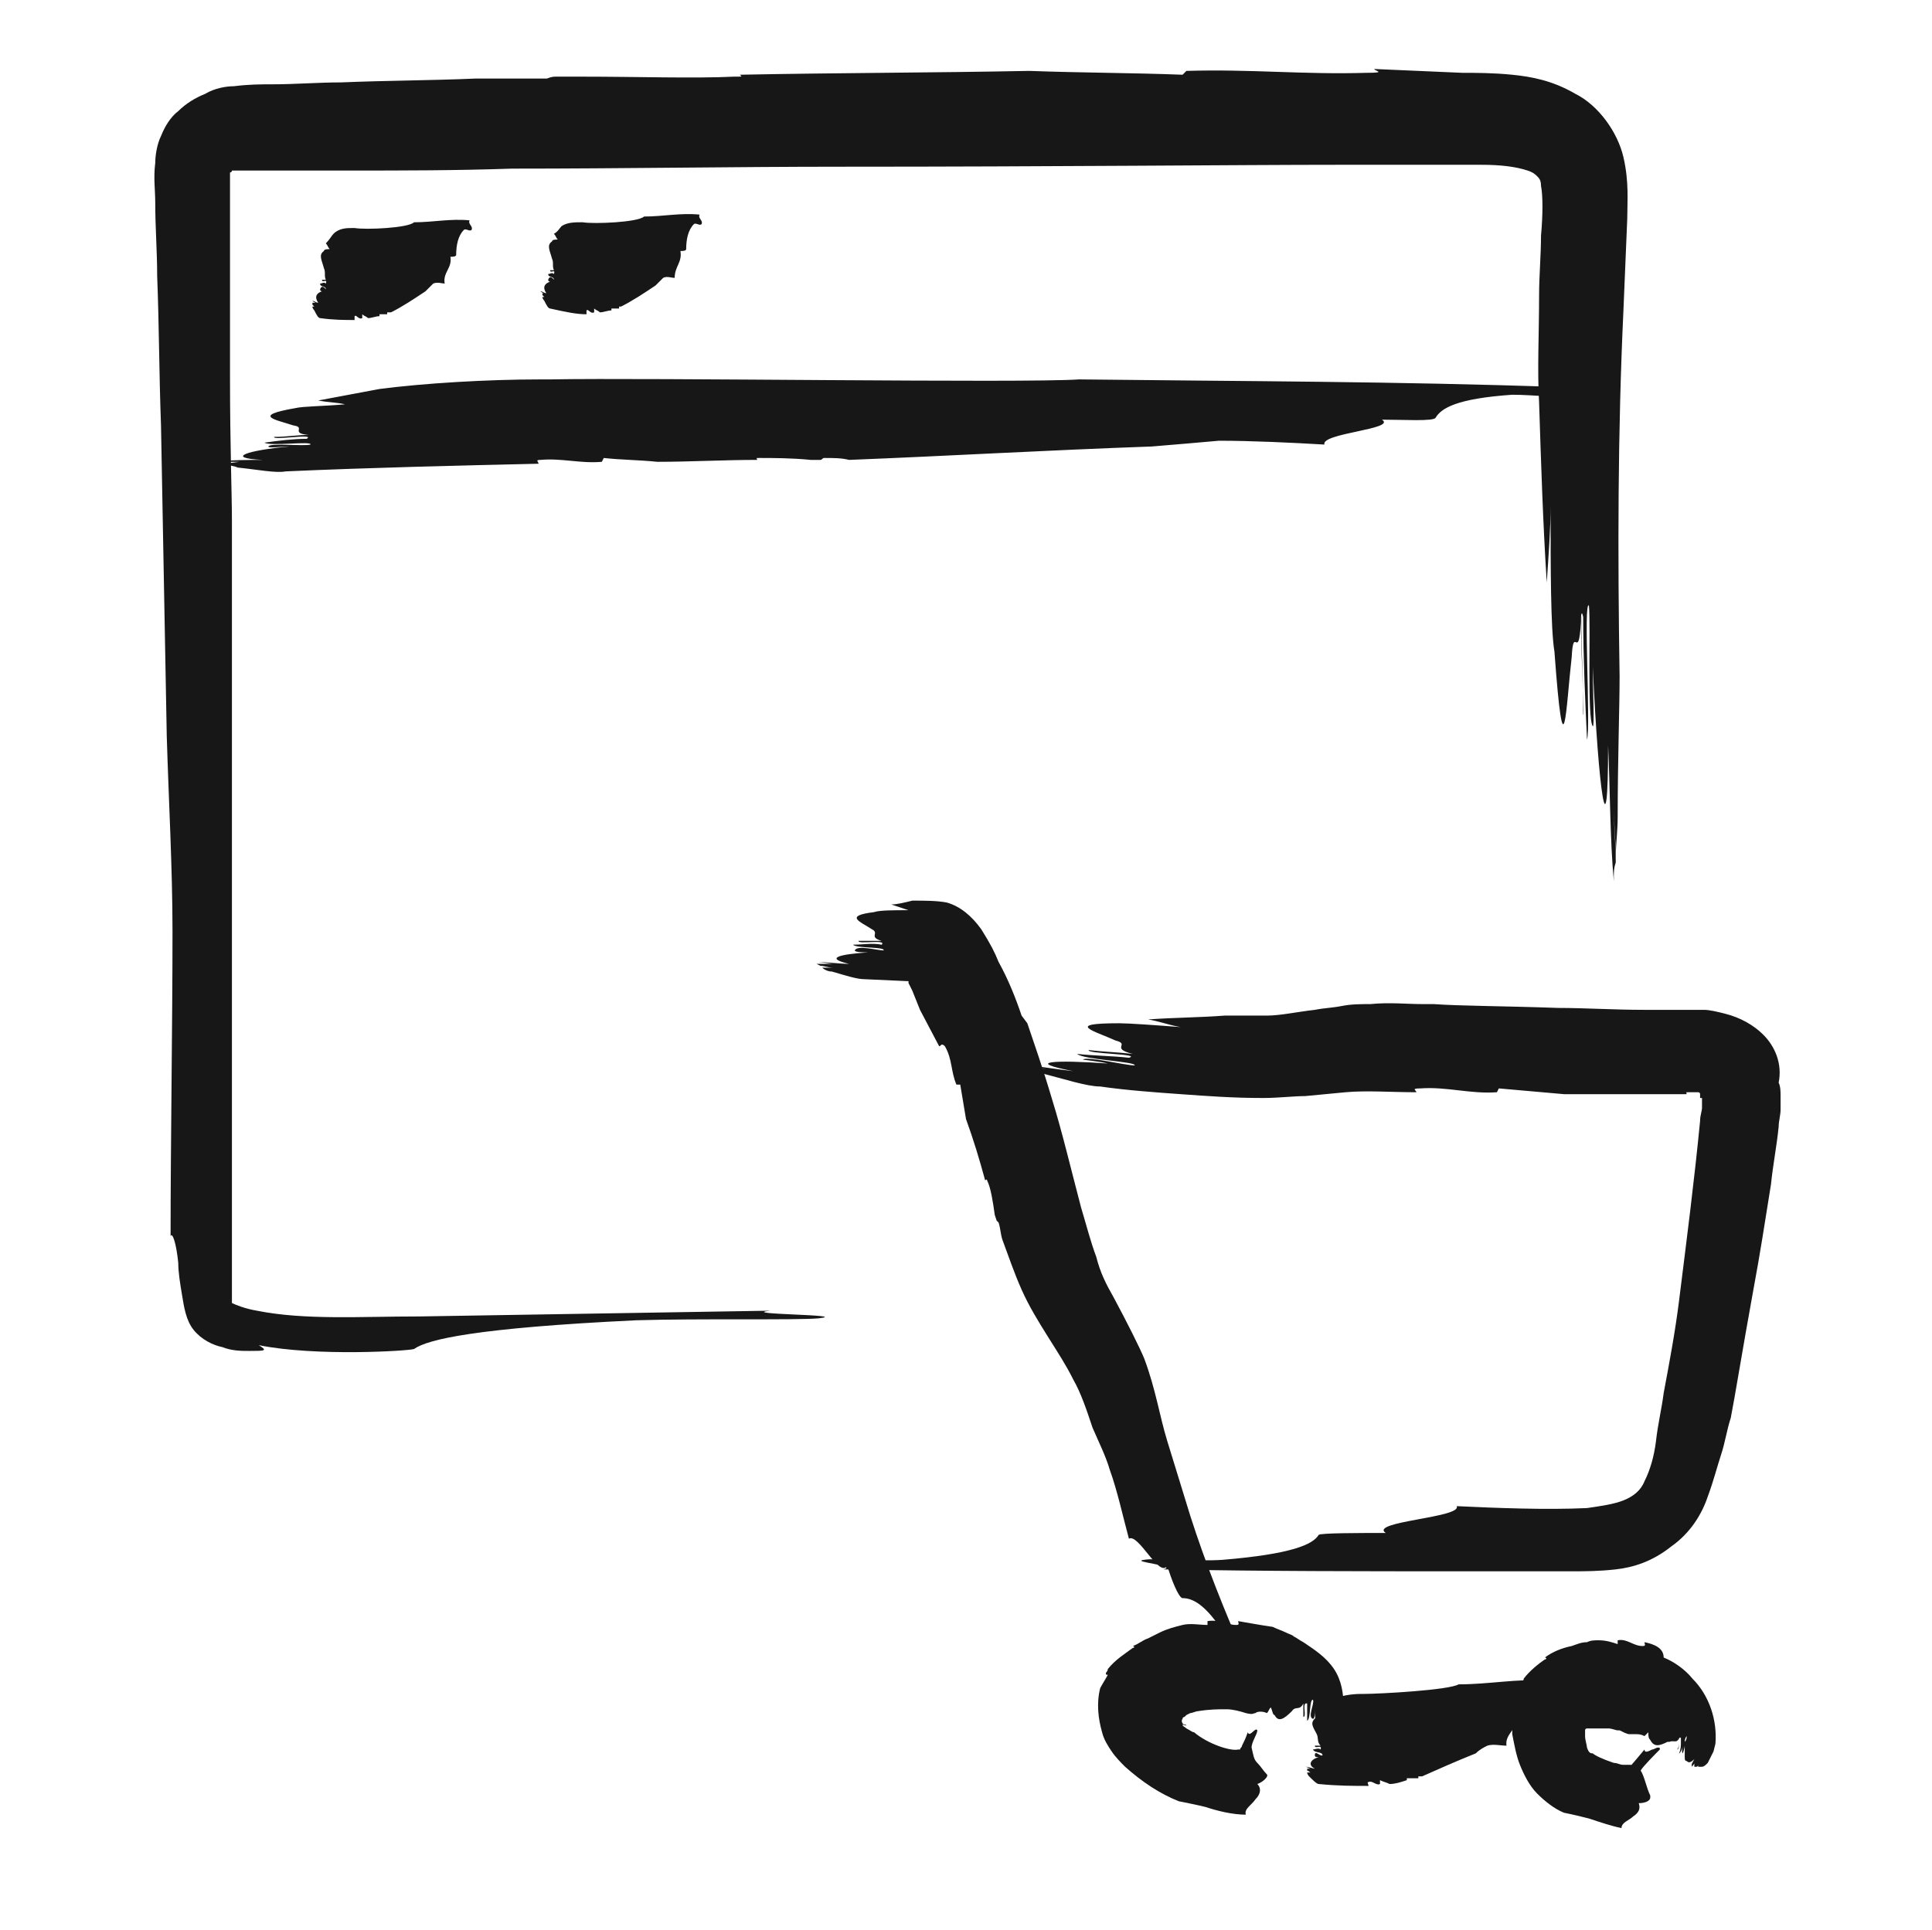<?xml version="1.0" encoding="UTF-8"?> <!-- Generator: Adobe Illustrator 23.0.1, SVG Export Plug-In . SVG Version: 6.00 Build 0) --> <svg xmlns="http://www.w3.org/2000/svg" xmlns:xlink="http://www.w3.org/1999/xlink" x="0px" y="0px" viewBox="0 0 100.8 100.7" style="enable-background:new 0 0 100.8 100.7;" xml:space="preserve"> <style type="text/css"> .st0{display:none;} .st1{display:inline;opacity:0.6;} .st2{fill:#171717;} .st3{fill:none;stroke:#000000;stroke-width:0.24;stroke-miterlimit:10;} </style> <g id="Layer_1" class="st0"> <g class="st1"> <path d="M57.4,77.7l2.8,9.4c-0.7,0.9-1.2,2-1.2,3.2c0,2.8,2.3,5,5,5c2.5,0,4.5-1.8,4.9-4.1h9.7c0.3,2.5,2.4,4.5,5,4.5 c2.8,0,5-2.3,5-5c0-2.8-2.3-5-5-5c-1.9,0-3.5,1.1-4.4,2.6H68.5c-0.8-1.7-2.5-2.9-4.5-2.9c-0.4,0-0.8,0.1-1.2,0.2l-1.6-5.5h25.1v0 c0.7,0,1.3-0.5,1.5-1.2l4.5-24.3c0.1-0.4,0-0.9-0.3-1.2c-0.3-0.3-0.7-0.5-1.2-0.5H52.2l-1.7-4.9c-0.2-0.6-0.8-1-1.4-1H43 c-0.8,0-1.5,0.7-1.5,1.5s0.7,1.5,1.5,1.5H48L57.4,77.7z M89,55.6l-4,21.3H60.3l-0.1-0.2l-0.1-0.4c0-0.1-0.1-0.2-0.1-0.2l-6.8-20.4 H89z M83.6,88.6c1.1,0,2,0.9,2,2c0,1.1-0.9,2-2,2c-1.1,0-2-0.9-2-2C81.5,89.5,82.4,88.6,83.6,88.6z M66,90.3c0,1.1-0.9,2-2,2 c-1.1,0-2-0.9-2-2s0.9-2,2-2C65.1,88.3,66,89.2,66,90.3z"></path> <path d="M42.6,69.7H10.7v-46h70.5v21.5c0,0.8,0.7,1.5,1.5,1.5s1.5-0.7,1.5-1.5V5.8c0-0.8-0.7-1.5-1.5-1.5H9.2 C8.4,4.3,7.7,5,7.7,5.8v65.3c0,0.8,0.7,1.5,1.5,1.5h33.4c0.8,0,1.5-0.7,1.5-1.5S43.4,69.7,42.6,69.7z M81.2,7.3v13.3H10.7V7.3 H81.2z"></path> <path d="M29.3,15.2h6c0.8,0,1.5-0.7,1.5-1.5s-0.7-1.5-1.5-1.5h-6c-0.8,0-1.5,0.7-1.5,1.5S28.5,15.2,29.3,15.2z"></path> <path d="M17,15.2h6c0.8,0,1.5-0.7,1.5-1.5s-0.7-1.5-1.5-1.5h-6c-0.8,0-1.5,0.7-1.5,1.5S16.2,15.2,17,15.2z"></path> </g> </g> <g id="Слой_2"> <g> <g> <g> <path class="st2" d="M-0.8-104.3c-0.1,0-0.2,0.6-0.3-0.3c-0.1-1.5,0-3.1,0.1-4.6c0.1-1.5,0.2-3.1,0.1-4.8l-0.2-0.2 c0.1-2.6,0.2-5.4,0.3-8.2c0-2.6,0-5.1,0.1-7.7c0-1.2,0.1-2.3,0.3-3.2c0.2-0.8,0.7-1.5,1.2-1.9c-0.1,0-0.1,0,0.1-0.2 c0.3-0.3,1.1-0.4,2.6-0.4c1.4,0,2.9-0.1,4.4-0.1c0.4,0,0.9,0,1.3-0.1c0.3,0,0.4-0.1,0.5-0.1c1.4,0,2.6,0,3.7,0 c7.5-0.3,15-0.5,22.7-0.5c3.9,0,7.8,0,11.7,0c1,0,2,0,3,0l1.5,0c0.5,0,1,0,1.4,0c0.4,0,0.7,0.1,0.9,0.2c0.2,0.1,0.5,0.4,0.8,0.8 c0.5,0.7,1,1.5,1.3,2.4c1.1,3,0.9,6.5,0.7,9.9c-0.4,5.1,1.1,11.4,0.7,16.1c0.3-0.4,0.4,2.4-0.3,4.9c-0.4,1.2-0.9,2.4-1.3,3 c-0.4,0.7-0.6,1,0,0.6c-0.6,0.7-1.4,1.3-2.4,1.6c-1,0.3-1.9,0.2-2.8,0.3c-1.6,0.1-2.9,0.2-3,0.3c-0.7,0.5-3.2,1.2-11.9,1.4 c-3.4,0-8.6-0.4-9.8-0.4c-1.9,0,4.4,0.6,2.5,0.6c6.3,0.4,12.6,0.4,18.8,0.2c1.6-0.1,3.1-0.1,4.7-0.2c0.8-0.1,2-0.1,3.2-0.8 c1.2-0.6,2-1.4,2.6-2.2c2.3-3.1,3-6.8,3.1-10.1c0.1-3.4-0.4-6.5-0.7-9.5c-0.1-1.5-0.2-2.9-0.2-4.3c0-1.4,0.2-2.9,0.2-4.5 c0.2-3.2,0.1-6.9-1.8-10.4c-0.3-0.4-0.5-0.8-0.8-1.2c-0.3-0.4-0.7-0.9-1.3-1.3c-0.6-0.4-1.4-0.7-2-0.9c-0.6-0.1-1.1-0.1-1.5-0.2 c-1.6-0.1-3.1-0.1-4.7-0.2c-4.3,0-20.9-0.4-38.3,0c-2.2,0.1-4.4,0.1-6.5,0.2c-1,0.1-2.3,0-3.9,0.5c-1.6,0.5-2.8,1.7-3.5,2.9 c-0.8,1.2-1.1,2.6-1.3,3.8c-0.2,1.2-0.2,2.3-0.2,3.4c0,2-0.1,4-0.1,5.9c-0.1,7.6-0.2,14-0.3,17.7c0,0.5,0,1,0,1.5 c0.1,1.1,0.2,2.3,0.6,3.6c0.4,1.2,1.1,2.6,2.3,3.7c1.2,1.1,2.8,1.6,4.1,1.8c1.4,0.2,2.6,0.1,3.6,0.1c0.5,0,1,0,1.4,0 c0.5,0,0.4,0,0.5,0.1c0.1,0,0.1,0.1,0.2,0.2c0,0.1,0,0,0,0.1l0.1,0.7c0.2,1.9,0.4,3.8,0.5,5.4l0.1,1C8-87.2,8-86.6,8-86 c0,1.1,0,2.3,0,3.4c0.2,0,0.4,0.1,0.7,0.2c0.3,0,0.7,0,1,0c0.6,0,1.3-0.1,1.9-0.3c0.6-0.2,1.3-0.5,1.9-1c0.6-0.4,1.3-1,1.6-1.2 l-0.5,0.4c-0.2,0.2-0.5,0.3-0.7,0.5c-0.5,0.3-0.9,0.5-1.4,0.7c-0.9,0.4-1.7,0.5-2.4,0.5c1,0,2-0.4,3-0.9c0.5-0.3,1-0.6,1.4-1 c0.3-0.2,0.6-0.5,0.9-0.7c1.1-0.9,1.9-1.7,2.3-2.2c4.7-5.1,1.8-2.5-0.4-0.9c-1.5,1.2,0.2-0.7-2.1,1.2c1.6-1.4,2.3-2.2,3.9-3.7 c0-0.1-1.1,1.1-2.2,2.1c-1.1,1.1-2.1,1.9-1.6,1.3c1.6-1.3,3.1-3.1,4.6-4.6c-0.3,0.2-1.7,1.5-2.9,2.7c-1.2,1.2-2.4,2.2-2.4,2 c0.8-0.7,4.5-4,4.6-4.5c0-0.1-1.5,1.4-2.3,2.2c2.3-2.4,4-4.2,4.8-5c0.7-0.7,0.1-0.5-2.2,1.6c1.5-1.5,3.9-3.5,5.9-4.7l0,0 c-1,0.6-2.7,1.8-3.5,2.5c1-0.9,2.1-1.7,3.2-2.4c-0.2,0.1-0.4,0.2-0.7,0.3c-0.8,0.5-1.7,1.1-2.4,1.8c0.7-0.6,1.4-1.1,2.1-1.6 c-0.6,0.3-1.3,0.7-2,1.2c-2.5,1.9-4.7,3.9-5.8,5c-1.3,1.3-2.5,2.4-3.8,3.5l-0.2,0.2l0,0l0,0c0,0-0.1,0-0.1,0c0,0-0.2,0.1-0.1,0 l0-0.1l0-0.1l0,0c0,0,0,0,0,0l0-0.1l0-0.5c0-1.2-0.1-2.4-0.2-3.6l-0.2-1.8l-0.1-0.9c0-0.3,0-0.5-0.2-1.2 c-0.2-1.1-0.8-2.2-1.8-2.8c-0.5-0.3-1-0.6-1.6-0.7c-0.3-0.1-0.6-0.1-0.8-0.2c-0.2,0-0.4,0-0.6-0.1c-1.5-0.1-2.6,0-3.6,0 c-1,0-1.8-0.2-2.3-0.4c-0.5-0.3-0.9-0.7-1.2-1.4C-0.6-102.3-0.7-103.3-0.8-104.3z"></path> </g> </g> </g> <g> <g> <g> <path class="st2" d="M227.4-5.7c0.1,0,0.3-0.8,0.2,0.5c-0.5,4-1.2,7.2-1.7,11.3l0.1,0.3c-0.5,3.1-1,6.3-1.4,9.7 c-0.7,6.1-1.4,12.2-1.9,18.3c0.1-0.2,0.1-0.2,0.1,0.4c-0.2,2.5-0.5,6-0.9,9.7c0,0.5-0.1,1.1-0.1,1.6c0,0.4,0.1,0.5,0.1,0.6 c-0.1,1.6-0.2,3.1-0.3,4.5c-0.8,17.9-0.7,36.1,1.5,55.7c0.5,4.1,1.2,8.2,1.8,12.2c0.8,5.9,2.1,13.3,3.3,19 c0.2-0.5,1.1,2.7,2,5.6c1,2.9,1.9,5.6,1.8,4.1c0.5,1.9,1.2,4.2,1.7,6c0.6,1.9,1,3.3,1.2,3.4c0.4,0.4,0.9,1.2,1.8,3.1 c0.4,1,1,2.2,1.7,3.8c0.3,0.8,0.7,1.7,1.1,2.6c0.4,1,0.8,2,1.4,3.2c1.5,3.7,3.9,9.3,4.5,10.5c1,1.9-1.8-4.8-0.8-2.9 c-12-26.8-17.5-55.1-19-84.7c-0.1-1.3-0.2-3.4-0.3-6.3c-0.1-2.9-0.2-6.4-0.2-10.5c0-8.1,0.3-18.1,1-28.4 c1.4-20.5,4.3-41.9,5.6-50.6c0.1-0.5,0.1-1.1,0.2-1.6c1.4-9.5,3-21.1,4.1-29.1c0.5-3.7,1.1-7.3,2-10.9c-0.3,0.8-0.5,1.6-0.8,2.3 c-0.2,0.8-0.5,1.5-0.7,2.1c0.8-3.7,2.1-7.2,2.6-8.6c1.5-3.7,1.9-4.5,1.5-4.1c-0.4,0.4-1.4,2-2.2,3.4c-1,2-0.1-0.9-1.5,2.4 c0.9-2.4,1.4-3.6,2.6-5.9c0-0.2-0.9,1.6-1.6,3.3c-0.7,1.7-1.2,3.2-1,2.3c0.9-2.3,1.9-4.9,3.3-7.2c-0.2,0.2-0.5,0.7-1,1.5 c-0.4,0.8-0.9,1.7-1.3,2.7c-0.4,1-0.8,1.9-1.1,2.6c-0.3,0.7-0.4,1.1-0.5,1c0.2-0.7,0.9-2.4,1.6-3.9c0.7-1.6,1.5-3,1.6-3.2 c0-0.1-1.3,2.2-1.8,3.4c1.6-3.7,3.4-6.3,4.1-7.3c0.3-0.5,0.4-0.6,0-0.3c-0.2,0.2-0.5,0.5-0.8,0.9c-0.4,0.5-0.8,1.1-1.4,1.8 c0.4-0.5,0.8-1.1,1.2-1.8c0.5-0.6,1-1.2,1.5-1.8c0.6-0.6,1.1-1.2,1.7-1.7c0.6-0.5,1.1-1,1.7-1.5l0,0c-0.5,0.5-1.3,1.1-1.9,1.7 c-0.6,0.7-1.3,1.3-1.7,1.8c1-1.2,2.1-2.3,3.3-3.4c-0.2,0.1-0.4,0.3-0.7,0.5c-0.9,0.7-1.7,1.6-2.6,2.6c0.3-0.4,0.7-0.8,1.1-1.2 c0.4-0.4,0.7-0.8,1.1-1.1c-0.7,0.4-1.3,1.1-2.1,1.8c-2.7,2.7-4.6,5.9-5.4,7.7c-3.5,7.5-4.7,15.5-5.9,23.2 C229.6-21.1,228.4-13.4,227.4-5.7z"></path> </g> </g> </g> <g> <g> <g> <g> <path class="st2" d="M71.7,3.6c0,0.1,0.7,0.2-0.4,0.2c-3.3,0.1-6-0.2-9.4-0.1l-0.2,0.2c-2.6-0.1-5.3-0.1-8-0.2 c-5.1,0.1-10.1,0.1-15.1,0.2c0.1,0.1,0.2,0.1-0.3,0.1c-2.1,0.1-5,0-8,0c-0.4,0-0.9,0-1.3,0c-0.3,0-0.4,0.1-0.5,0.1 c-1.4,0-2.6,0-3.7,0c-2.3,0.1-4.6,0.1-7,0.2c-1.2,0-2.4,0.1-3.6,0.1c-0.6,0-1.2,0-2,0.1c-0.4,0-1,0.1-1.5,0.4 c-0.5,0.2-1,0.5-1.4,0.9C8.9,6.1,8.6,6.6,8.4,7.1C8.2,7.5,8.1,8.1,8.1,8.5c-0.1,0.8,0,1.4,0,2.1c0,1.3,0.1,2.5,0.1,3.8 c0.1,2.5,0.1,5.1,0.2,7.8c0.1,5.3,0.2,10.7,0.3,16.2c0.1,3.4,0.3,6.9,0.3,10.2c0,4.9-0.1,11.1-0.1,15.9 c0.1-0.2,0.3,0.4,0.4,1.4c0,0.5,0.1,1.1,0.2,1.7c0.1,0.6,0.2,1.3,0.6,1.8c0.4,0.5,1,0.8,1.5,0.9c0.5,0.2,1,0.2,1.4,0.2 c0.8,0,1,0,0.5-0.3c3,0.6,7.8,0.3,8.1,0.2c0.7-0.5,3.2-1.1,11.6-1.5c3.3-0.1,8.4,0,9.5-0.1c1.8-0.2-4.3-0.2-2.5-0.4 c-6.1,0.1-12.2,0.2-18.3,0.3c-3.1,0-6,0.2-8.5-0.3c-0.6-0.1-1.1-0.3-1.3-0.4c0,0,0,0,0,0l0,0c0,0,0,0,0,0l0-0.1 c0-0.3,0-1.2,0-1.9l0-2.3c0-12.1,0-24.2,0-36.5c0-1.4-0.1-4-0.1-7.4c0-1.7,0-3.7,0-5.8c0-1.1,0-2.2,0-3.3c0-0.6,0-1.2,0-1.5 l0-0.1l0,0c0,0,0-0.1,0-0.1c0,0,0.1,0,0.1-0.1l0,0c0,0,0.1,0,0.2,0c0.4,0,1.1,0,1.8,0c1.3,0,2.7,0,4.1,0c2.8,0,5.6,0,8.5-0.1 c5.8,0,11.7-0.1,17.2-0.1c11.1,0,20.9-0.1,25.9-0.1l1.3,0c2,0,4.1,0,6.2,0c1,0,1.8,0.1,2.4,0.3c0.3,0.1,0.4,0.2,0.5,0.3 c0.1,0.1,0.2,0.2,0.2,0.5c0.1,0.5,0.1,1.5,0,2.6c0,1-0.1,2.1-0.1,3.1c0,2-0.1,3.9,0,5.6c0.1,3.1,0.2,6.3,0.4,9.4 c0.1-1.5,0.2-2.8,0.2-4c0,3.2,0,6.4,0.2,7.6c0.5,6.8,0.6,2.9,0.9,0.3c0.1-1.9,0.4,0.6,0.5-2.3c0,2.1,0.1,3.2,0.1,5.3 c0.1,0.2-0.3-6.5,0-5.1c0,2,0.1,4.3,0.2,6.4c0.2-0.7-0.2-7.3,0.1-7c0.1,1.1-0.1,5.9,0.2,6.3c0.1,0.1,0-2,0-3.1 c0.3,6.5,0.8,10.1,0.8,4.1c0.1,2.1,0.1,5,0.3,7.1c0,0,0,0,0,0c0-1.1-0.1-3-0.2-4c0.1,1.2,0.1,2.5,0.2,3.7c0-0.2,0-0.4,0.1-0.7 c0-0.9-0.1-1.9-0.1-2.8c0,0.8,0.1,1.6,0.1,2.5c0-0.6,0.1-1.3,0.1-2.1c0-2.9,0.1-5.7,0.1-7.3c-0.1-6.4-0.1-12.7,0.2-19.1 l0.2-4.8c0-0.9,0.1-1.9-0.2-3.2c-0.3-1.3-1.3-2.7-2.5-3.3c-1.2-0.7-2.3-0.9-3.3-1c-1-0.1-1.9-0.1-2.6-0.1L71.7,3.6z"></path> </g> </g> </g> <g> <g> <g> <path class="st2" d="M18.5,16.7c0-0.1,0-0.2,0-0.2c0.1-0.1,0.2,0.2,0.4,0.1l0-0.2c0.1,0.1,0.2,0.1,0.3,0.2 c0.2,0,0.4-0.1,0.6-0.1c0-0.1,0-0.1,0-0.1c0.1,0,0.2,0,0.3,0l0.1,0c0,0,0-0.1,0-0.1c0.1,0,0.1,0,0.2,0c0.6-0.3,1.2-0.7,1.8-1.1 c0.1-0.1,0.3-0.3,0.4-0.4c0.2-0.1,0.5,0,0.6,0c-0.1-0.6,0.4-0.8,0.3-1.4c0.1,0,0.3,0,0.3-0.1c0-0.5,0.1-1,0.4-1.3 c0.1-0.1,0.3,0.1,0.4,0c0.1-0.2-0.2-0.3-0.1-0.5c-1-0.1-1.9,0.1-2.9,0.1c-0.3,0.3-2.5,0.4-3.1,0.3l-0.1,0c-0.3,0-0.7,0-1,0.3 c-0.1,0.1-0.2,0.3-0.4,0.5c0.1,0.1,0.1,0.2,0.2,0.3c-0.1,0-0.3,0-0.3,0.1c-0.3,0.2-0.1,0.5,0,0.9c0.1,0.2,0,0.4,0.1,0.6 c-0.1,0-0.1,0-0.2,0c0,0.2,0.3-0.1,0.2,0.2c-0.1-0.1-0.2,0-0.3,0c0,0.2,0.3,0.1,0.3,0.3c0,0-0.2-0.3-0.3,0 c0,0.1,0.1,0.1,0.1,0.1c-0.3,0.1-0.4,0.3-0.2,0.6c-0.1,0-0.2-0.1-0.3-0.1l0,0c0,0,0.1,0.1,0.2,0.1l-0.2,0l0,0.1 c0,0,0.1,0.1,0.1,0.1l-0.1,0c0,0.1,0.1,0.2,0.1,0.2c0.1,0.2,0.2,0.4,0.3,0.4C17.4,16.7,18,16.7,18.5,16.7z"></path> </g> </g> </g> <g> <g> <g> <path class="st2" d="M30.6,16.4c0-0.1,0-0.2,0-0.2c0.1-0.1,0.2,0.2,0.4,0.1c0-0.1,0-0.1,0-0.2c0.1,0.1,0.2,0.1,0.3,0.2 c0.2,0,0.4-0.1,0.6-0.1c0-0.1,0-0.1,0-0.1c0.1,0,0.2,0,0.3,0c0,0,0,0,0.1,0c0,0,0-0.1,0-0.1c0.1,0,0.1,0,0.1,0 c0.6-0.3,1.2-0.7,1.8-1.1c0.1-0.1,0.3-0.3,0.4-0.4c0.2-0.1,0.4,0,0.6,0c0-0.6,0.4-0.8,0.3-1.4c0.1,0,0.3,0,0.3-0.1 c0-0.5,0.1-1,0.4-1.3c0.1-0.1,0.3,0.1,0.4,0c0.1-0.2-0.2-0.3-0.1-0.5c-1-0.1-1.9,0.1-2.9,0.1c-0.3,0.3-2.6,0.4-3.2,0.3 c0,0,0,0-0.1,0c-0.3,0-0.7,0-1,0.2c-0.1,0.1-0.2,0.3-0.4,0.4c0.1,0.1,0.1,0.2,0.2,0.3c-0.1,0-0.3,0-0.3,0.1 c-0.3,0.2-0.1,0.5,0,0.9c0.1,0.2,0,0.4,0.1,0.6c-0.1,0-0.1,0-0.2,0c0,0.2,0.3-0.1,0.2,0.2c-0.1-0.1-0.2,0-0.3,0 c0,0.2,0.3,0.1,0.3,0.3c0,0-0.2-0.3-0.3,0c0,0.1,0.1,0.1,0.1,0.1c-0.3,0.1-0.4,0.3-0.2,0.6c-0.1,0-0.2-0.1-0.3-0.1c0,0,0,0,0,0 c0,0,0.1,0.1,0.2,0.1c0,0-0.1,0-0.1,0c0,0,0,0.1,0,0.1c0,0,0.1,0.1,0.1,0.1c0,0-0.1,0-0.1,0c0,0.1,0.1,0.2,0.1,0.2 c0.1,0.2,0.2,0.4,0.3,0.4C29.6,16.3,30.1,16.4,30.6,16.4z"></path> </g> </g> </g> <g> <g> <g> <path class="st2" d="M28.1,24.2c0-0.1-0.2-0.2,0.1-0.2c1.1-0.1,2.1,0.2,3.2,0.1l0.1-0.2c0.9,0.1,1.8,0.1,2.8,0.2 c1.7,0,3.5-0.1,5.2-0.1c0-0.1-0.1-0.1,0.1-0.1c0.7,0,1.7,0,2.7,0.1c0.2,0,0.3,0,0.5,0c0.1,0,0.1-0.1,0.2-0.1 c0.5,0,0.9,0,1.3,0.1c5.1-0.2,10.2-0.5,15.8-0.7c1.2-0.1,2.4-0.2,3.5-0.3c1.7,0,3.8,0.1,5.5,0.2c-0.2-0.6,3.8-0.8,3-1.3 c1.1,0,2.7,0.1,2.8-0.1c0.3-0.5,1.1-1,4-1.2c1.1,0,2.9,0.2,3.3,0.1c0.6-0.1-1.5-0.4-0.8-0.5c-8.5-0.3-16.6-0.3-25.1-0.4 c-2.9,0.2-22.5-0.1-27.6,0l-0.5,0c-2.8,0-6.1,0.2-8.4,0.5c-1.1,0.2-2.1,0.4-3.2,0.6c0.5,0.1,1,0.1,1.4,0.2 c-1.1,0.1-2.2,0.1-2.6,0.2c-2.3,0.4-1,0.6-0.1,0.9c0.7,0.1-0.2,0.4,0.8,0.5c-0.7,0-1.1,0.1-1.8,0.1c-0.1,0.2,2.2-0.2,1.7,0.1 c-0.7,0-1.5,0.1-2.2,0.2c0.3,0.2,2.5-0.1,2.4,0.1c-0.4,0.1-2.1-0.1-2.2,0.1c0,0.1,0.7,0,1.1,0c-2.2,0.2-3.4,0.6-1.4,0.7 c-0.7,0-1.7,0-2.5,0.1l0,0c0.4,0,1,0,1.4,0L11.3,24l0.2,0.1c0.3,0,0.6,0,1,0l-0.8,0.1c0.2,0.1,0.5,0.1,0.7,0.2 c1,0.1,2,0.3,2.5,0.2C19.4,24.4,23.8,24.3,28.1,24.2z"></path> </g> </g> </g> <g> <g> <g> <path class="st2" d="M49,54.6c0.1,0,0.1-0.2,0.3,0c0.4,0.7,0.3,1.3,0.6,2l0.2,0c0.1,0.6,0.2,1.2,0.3,1.8c0.4,1.1,0.7,2.1,1,3.2 c0,0,0.1-0.1,0.1,0c0.2,0.4,0.3,1.1,0.4,1.8l0.1,0.3c0.1,0.1,0.1,0.1,0.1,0.1c0.1,0.3,0.1,0.6,0.2,0.9c0.3,0.8,0.6,1.7,1,2.6 c0.4,0.9,0.9,1.7,1.4,2.5c0.5,0.8,0.9,1.4,1.3,2.2c0.4,0.7,0.7,1.6,1,2.5c0.3,0.7,0.7,1.5,0.9,2.2c0.4,1.1,0.7,2.5,1,3.6 c0.5-0.3,1.6,2.1,2,1.4c0.2,0.7,0.6,1.7,0.8,1.7c0.5,0,1.2,0.3,2.2,1.9c0.4,0.7,0.7,1.8,0.9,2c0.3,0.3-0.1-1,0.2-0.7 c-1.1-2.5-2.1-5-2.9-7.5c-0.4-1.3-0.8-2.6-1.2-3.9c-0.4-1.3-0.6-2.7-1.2-4.3c-0.2-0.5-0.9-1.9-1.6-3.2 c-0.4-0.7-0.7-1.3-0.9-2.1c-0.3-0.8-0.5-1.6-0.8-2.6c-0.5-1.9-1-4-1.5-5.6c-0.5-1.7-1-3.1-1.3-4L53.3,53 c-0.3-0.9-0.7-1.9-1.2-2.8c-0.2-0.5-0.4-0.9-0.9-1.7c-0.5-0.7-1.1-1.2-1.8-1.4C48.9,47,48.2,47,47.6,47 c-0.4,0.1-0.8,0.2-1.1,0.2c0.3,0.1,0.6,0.2,0.9,0.3c-0.8,0-1.5,0-1.8,0.1c-1.6,0.2-0.7,0.5-0.1,0.9c0.4,0.2-0.2,0.4,0.5,0.6 c-0.5,0-0.7,0-1.2,0c-0.1,0.2,1.5-0.1,1.2,0.2c-0.5-0.1-1,0-1.5,0c0.2,0.2,1.7,0.1,1.6,0.3c-0.3,0-1.4-0.3-1.5,0 c0,0.1,0.5,0.1,0.7,0.1c-1.5,0.1-2.3,0.3-1,0.6c-0.5,0-1.2-0.1-1.7-0.1l0,0c0.3,0,0.7,0.1,0.9,0.1l-0.9,0l0.2,0.1 c0.2,0,0.4,0.1,0.7,0.1l-0.6,0c0.1,0.1,0.3,0.2,0.5,0.2c0.7,0.2,1.3,0.4,1.7,0.4l2.2,0.1c0.1,0,0.1,0,0.1,0l0,0l0,0 c0,0,0,0,0,0.1c0,0,0,0,0,0l0.2,0.4l0.4,1L49,54.6z"></path> </g> </g> </g> <g> <g> <g> <path class="st2" d="M73.9,57c0-0.1-0.3-0.2,0.2-0.2c1.4-0.1,2.6,0.3,4,0.2l0.1-0.2c1.1,0.1,2.3,0.2,3.4,0.3c2.2,0,4.3,0,6.4,0 c0-0.1-0.1-0.1,0.1-0.1c0.1,0,0.3,0,0.4,0c0,0,0,0,0.1,0c0,0,0.1,0,0.1,0.1c0,0,0,0.1,0,0.1c0,0,0,0,0,0.1c0,0,0.1,0,0.1,0 l0,0.2c0,0.1,0,0.2,0,0.3c0,0.2-0.1,0.4-0.1,0.7c-0.3,3.1-0.7,6.2-1.1,9.4c-0.2,1.6-0.5,3.2-0.8,4.8c-0.1,0.8-0.3,1.6-0.4,2.5 c-0.1,0.8-0.3,1.5-0.6,2.1c-0.2,0.5-0.6,0.8-1.1,1c-0.5,0.2-1.2,0.3-1.9,0.4c-2.1,0.1-4.7,0-6.8-0.1c0.3,0.6-4.6,0.8-3.7,1.4 c-1.4,0-3.4,0-3.5,0.1c-0.3,0.5-1.4,1-5,1.3c-1.4,0.1-3.6-0.1-4.1,0c-0.8,0.1,1.8,0.3,1,0.5c5.2,0.1,10.4,0.1,15.5,0.1 c1.3,0,2.6,0,3.9,0l1.9,0c0.7,0,1.4,0,2.3-0.1c0.9-0.1,1.9-0.4,2.9-1.2c1-0.7,1.6-1.7,1.9-2.6c0.3-0.8,0.5-1.6,0.7-2.2 c0.2-0.6,0.3-1.3,0.5-1.9c0.2-1,0.6-3.5,1.2-6.8c0.3-1.6,0.6-3.5,0.9-5.4c0.1-1,0.3-2,0.4-3c0-0.3,0.1-0.6,0.1-0.9l0-0.3 c0-0.1,0-0.2,0-0.4c0-0.2,0-0.5-0.1-0.7C93,55.5,92.6,54.6,92,54c-0.5-0.5-1.2-0.9-2-1.1c-0.4-0.1-0.8-0.2-1.1-0.2 c-0.3,0-0.5,0-0.7,0c-0.8,0-1.6,0-2.4,0c-1.6,0-3.1-0.1-4.5-0.1c-2.8-0.1-5.1-0.1-6.5-0.2l-0.6,0c-0.8,0-1.7-0.1-2.7,0 c-0.5,0-1,0-1.5,0.1c-0.5,0.1-0.9,0.1-1.4,0.2c-0.9,0.1-1.8,0.3-2.5,0.3C65.4,53,64.6,53,63.9,53c-1.3,0.1-2.6,0.1-4,0.2 c0.6,0.1,1.1,0.3,1.7,0.4c-1.3-0.1-2.7-0.2-3.2-0.2c-2.9,0-1.3,0.4-0.2,0.9c0.8,0.2-0.3,0.4,0.9,0.7c-0.9-0.1-1.4-0.1-2.3-0.2 c-0.1,0.2,2.8,0.2,2.1,0.4c-0.9-0.1-1.8-0.1-2.7-0.2c0.3,0.3,3.1,0.4,3,0.6c-0.5,0-2.5-0.5-2.7-0.3c0,0,0.9,0.1,1.3,0.2 c-2.8-0.2-4.4-0.1-1.8,0.4c-0.9-0.1-2.1-0.3-3.1-0.4l0,0c0.5,0.1,1.3,0.2,1.7,0.3L53,55.5l0.3,0.1c0.4,0.1,0.8,0.2,1.2,0.2 l-1.1-0.1c0.3,0.1,0.5,0.2,0.9,0.3c1.2,0.3,2.4,0.7,3.1,0.7c1.4,0.2,2.8,0.3,4.2,0.4c1.4,0.1,2.7,0.2,4.3,0.2 c0.8,0,1.6-0.1,2.2-0.1l2.1-0.2C71.3,56.9,72.6,57,73.9,57z"></path> </g> </g> </g> <g> <g> <g> <path class="st2" d="M71.4,93.2c0-0.1-0.1-0.2,0-0.2c0.2-0.1,0.4,0.2,0.6,0.1c0-0.1,0-0.1,0-0.2c0.2,0.1,0.3,0.1,0.5,0.2 c0.3,0,0.6-0.1,0.9-0.2c0-0.1,0-0.1,0-0.1c0.1,0,0.3,0,0.5,0c0,0,0.1,0,0.1,0c0,0,0-0.1,0-0.1c0.1,0,0.2,0,0.2,0 c0.9-0.4,1.8-0.8,2.8-1.2c0.2-0.2,0.4-0.3,0.6-0.4c0.3-0.1,0.7,0,1,0c-0.1-0.6,0.6-0.9,0.5-1.4c0.2,0,0.5,0,0.5-0.2 c0-0.5,0.2-1,0.7-1.3c0.2-0.1,0.5,0.1,0.6,0c0.1-0.2-0.3-0.3-0.2-0.5c-1.6-0.1-3,0.2-4.6,0.2c-0.5,0.3-4.1,0.5-5,0.5 c0,0-0.1,0-0.1,0c-0.5,0-1.1,0.1-1.5,0.3c-0.2,0.1-0.4,0.3-0.6,0.5c0.1,0.1,0.2,0.2,0.3,0.3c-0.2,0-0.4,0-0.5,0.1 c-0.4,0.3-0.2,0.5,0,0.9c0.1,0.2,0,0.4,0.2,0.6c-0.1,0-0.2,0-0.3,0c0,0.2,0.4-0.1,0.3,0.2c-0.1-0.1-0.3,0-0.4,0 c0.1,0.2,0.5,0.1,0.5,0.3c-0.1,0.1-0.4-0.3-0.4,0c0,0.1,0.1,0.1,0.2,0.1c-0.4,0.1-0.6,0.4-0.2,0.6c-0.1,0-0.3-0.1-0.5-0.1 c0,0,0,0,0,0c0.1,0,0.2,0.1,0.3,0.1c-0.1,0-0.2,0-0.2,0c0,0,0,0.1,0,0.1c0.1,0,0.1,0.1,0.2,0.1c-0.1,0-0.1,0-0.2,0 c0,0.1,0.1,0.2,0.1,0.2c0.2,0.2,0.4,0.4,0.5,0.4C69.8,93.2,70.6,93.2,71.4,93.2z"></path> </g> </g> </g> <g> <g> <g> <path class="st2" d="M64.6,84.6c0,0.1,0.1,0.2-0.1,0.2c-0.5,0-0.9-0.3-1.5-0.2l0,0.2c-0.4,0-0.9-0.1-1.3,0 c-0.4,0.1-0.8,0.2-1.2,0.4c-0.2,0.1-0.4,0.2-0.6,0.3c-0.3,0.1-0.5,0.3-0.8,0.4c0.1,0,0.1,0.1,0,0.1c-0.4,0.3-0.9,0.6-1.3,1.1 c0,0.1-0.1,0.2-0.1,0.2c0,0.1,0,0.1,0.1,0.1c-0.1,0.2-0.3,0.5-0.4,0.7c-0.2,0.8-0.1,1.6,0.1,2.3c0.1,0.4,0.3,0.7,0.5,1 c0.2,0.3,0.5,0.6,0.7,0.8c0.9,0.8,1.8,1.4,2.8,1.8c0.5,0.1,1,0.2,1.4,0.3c0.6,0.2,1.4,0.4,2.1,0.4c-0.1-0.3,0.3-0.5,0.5-0.8 c0.3-0.3,0.3-0.6,0.1-0.8c0.3-0.1,0.6-0.4,0.5-0.5c-0.2-0.2-0.3-0.4-0.5-0.6c-0.2-0.2-0.2-0.4-0.3-0.8c0-0.3,0.3-0.7,0.3-0.9 c-0.1-0.2-0.4,0.4-0.5,0.1c-0.1,0.3-0.2,0.5-0.3,0.7c0,0.1-0.1,0.1-0.1,0.2c0,0,0,0,0,0c0,0,0,0,0,0l0,0c0,0,0,0-0.1,0 c-0.4,0.1-1.6-0.3-2.3-0.9c-0.1,0-0.2-0.1-0.4-0.2c-0.1-0.1-0.2-0.1-0.2-0.2C62,90.1,61.9,90,61.8,90c-0.1,0-0.2-0.2-0.1-0.3 c0-0.1,0.1-0.1,0.1-0.1l0.1-0.1l0.2-0.1c0.1,0,0.3-0.1,0.4-0.1c0.6-0.1,1.1-0.1,1.4-0.1l0.1,0c0.3,0,0.7,0.1,1,0.2 c0.4,0.1,0.4,0,0.5,0c0.1-0.1,0.4-0.1,0.6,0c0.1-0.1,0.1-0.2,0.2-0.3c0.1,0.2,0.1,0.4,0.2,0.4c0.2,0.4,0.5,0.2,0.9-0.2 c0.2-0.3,0.4,0,0.6-0.4c0,0.3,0,0.4,0,0.7c0.2,0-0.1-0.8,0.2-0.7c0,0.3,0,0.6,0,0.9c0.2-0.1,0.1-1.1,0.3-1.1 c0.1,0.2-0.3,0.9,0,1c0.1,0,0.1-0.3,0.1-0.5c0,0.3,0,0.5,0.1,0.7c0,0.1,0.1,0.2,0.1,0.3c0.1,0.1,0.2,0.1,0.4-0.3 c0,0.3-0.1,0.6-0.1,0.9l0,0c0-0.1,0.1-0.4,0.1-0.5l0,0.4l0.1-0.1c0-0.1,0.1-0.2,0.1-0.3l0,0.3c0.1-0.1,0.2-0.2,0.2-0.2 c0.1-0.2,0.2-0.3,0.3-0.6c0.1-0.3,0.2-0.5,0.2-0.7c0-0.7-0.1-1.4-0.5-2c-0.4-0.6-1-1-1.6-1.4c-0.2-0.1-0.3-0.2-0.5-0.3 c-0.1-0.1-0.2-0.1-0.4-0.2c-0.2-0.1-0.5-0.2-0.7-0.3C65.7,84.8,65.2,84.7,64.6,84.6z"></path> </g> </g> </g> <g> <g> <g> <path class="st2" d="M85.8,85.7c0,0.1,0.1,0.2-0.1,0.2c-0.5,0-0.8-0.4-1.3-0.3l0,0.2c-0.3-0.1-0.6-0.2-1-0.2 c-0.2,0-0.4,0-0.6,0.1c-0.3,0-0.5,0.1-0.8,0.2c-0.5,0.1-1,0.3-1.4,0.6c0.1,0,0.1,0.1,0,0.1c-0.3,0.2-0.8,0.6-1.1,1 c0,0.1-0.1,0.2-0.1,0.2c0,0.1,0,0.1,0.1,0.1c-0.1,0.2-0.3,0.4-0.4,0.6c-0.1,0.3-0.2,0.7-0.2,1.1c0,0.3,0,0.6,0,0.9 c0.1,0.5,0.2,1.1,0.4,1.6c0.2,0.5,0.5,1.1,0.9,1.5c0.4,0.4,0.9,0.8,1.4,1c0.5,0.1,0.9,0.2,1.3,0.3c0.6,0.2,1.2,0.4,1.7,0.5 c0-0.3,0.4-0.4,0.6-0.6c0.3-0.2,0.4-0.4,0.3-0.7c0.3,0,0.6-0.1,0.6-0.3l0-0.1c-0.2-0.4-0.3-1-0.5-1.3c0.1-0.2,0.8-0.9,1-1.1 c0-0.1,0-0.1-0.1-0.1c-0.1,0-0.2,0.1-0.3,0.1c-0.2,0.1-0.4,0.2-0.4,0c-1,1.2-0.6,0.7-0.7,0.8c0,0,0,0,0,0l0,0c0,0,0,0-0.1,0 l-0.3,0c-0.2,0-0.3-0.1-0.5-0.1c-0.6-0.2-1-0.4-1.1-0.5c-0.1,0-0.2,0-0.3-0.3c0-0.1-0.1-0.4-0.1-0.6c0-0.3,0-0.2,0-0.3 c0-0.1,0.1-0.1,0.1-0.1c0,0,0.1,0,0.1,0l0,0l0.2,0c0.3,0,0.6,0,0.8,0c0.2,0,0.4,0.1,0.5,0.1l0.1,0c0.2,0.1,0.4,0.2,0.5,0.2 c0.1,0,0.2,0,0.3,0c0.2,0,0.3,0,0.5,0.1c0.1-0.1,0.2-0.2,0.2-0.2c0,0.2,0,0.3,0.1,0.4l0,0c0.2,0.4,0.5,0.3,0.9,0.1 c0,0,0,0,0.1,0c0.2-0.1,0.4,0.1,0.5-0.2c0,0.1,0,0.1,0,0.2c0,0.1,0,0.3-0.1,0.4c0.1,0,0.1-0.2,0.1-0.4c0-0.1,0-0.3,0.1-0.2 c0,0.1,0,0.1,0,0.2c0,0.2,0,0.4-0.1,0.6c0.1,0,0.2-0.4,0.3-0.6c0-0.2,0.1-0.3,0.1-0.3c0,0.1,0,0.2-0.1,0.3 c-0.1,0.2-0.2,0.5-0.1,0.6c0,0,0.1-0.3,0.1-0.4c0,0.2,0,0.4,0,0.6c0,0.1,0,0.2,0.1,0.2c0.1,0.1,0.2,0.1,0.4-0.1 c-0.1,0.2-0.2,0.3-0.1,0.4l0,0c0-0.1,0.1-0.1,0.1-0.2c0,0.1,0,0.1,0,0.2l0.1,0c0,0,0.1,0,0.1-0.1l0,0.1c0.1,0,0.2,0,0.2,0 c0.1,0,0.2-0.1,0.3-0.2c0.1-0.2,0.2-0.4,0.3-0.6l0.1-0.4c0.1-1.2-0.3-2.5-1.2-3.4c-0.4-0.5-1-0.9-1.5-1.1 C86.8,86,86.3,85.8,85.8,85.7z"></path> </g> </g> </g> <g> <g> <path class="st3" d="M87.9,92.8"></path> </g> </g> </g> </g> </svg> 